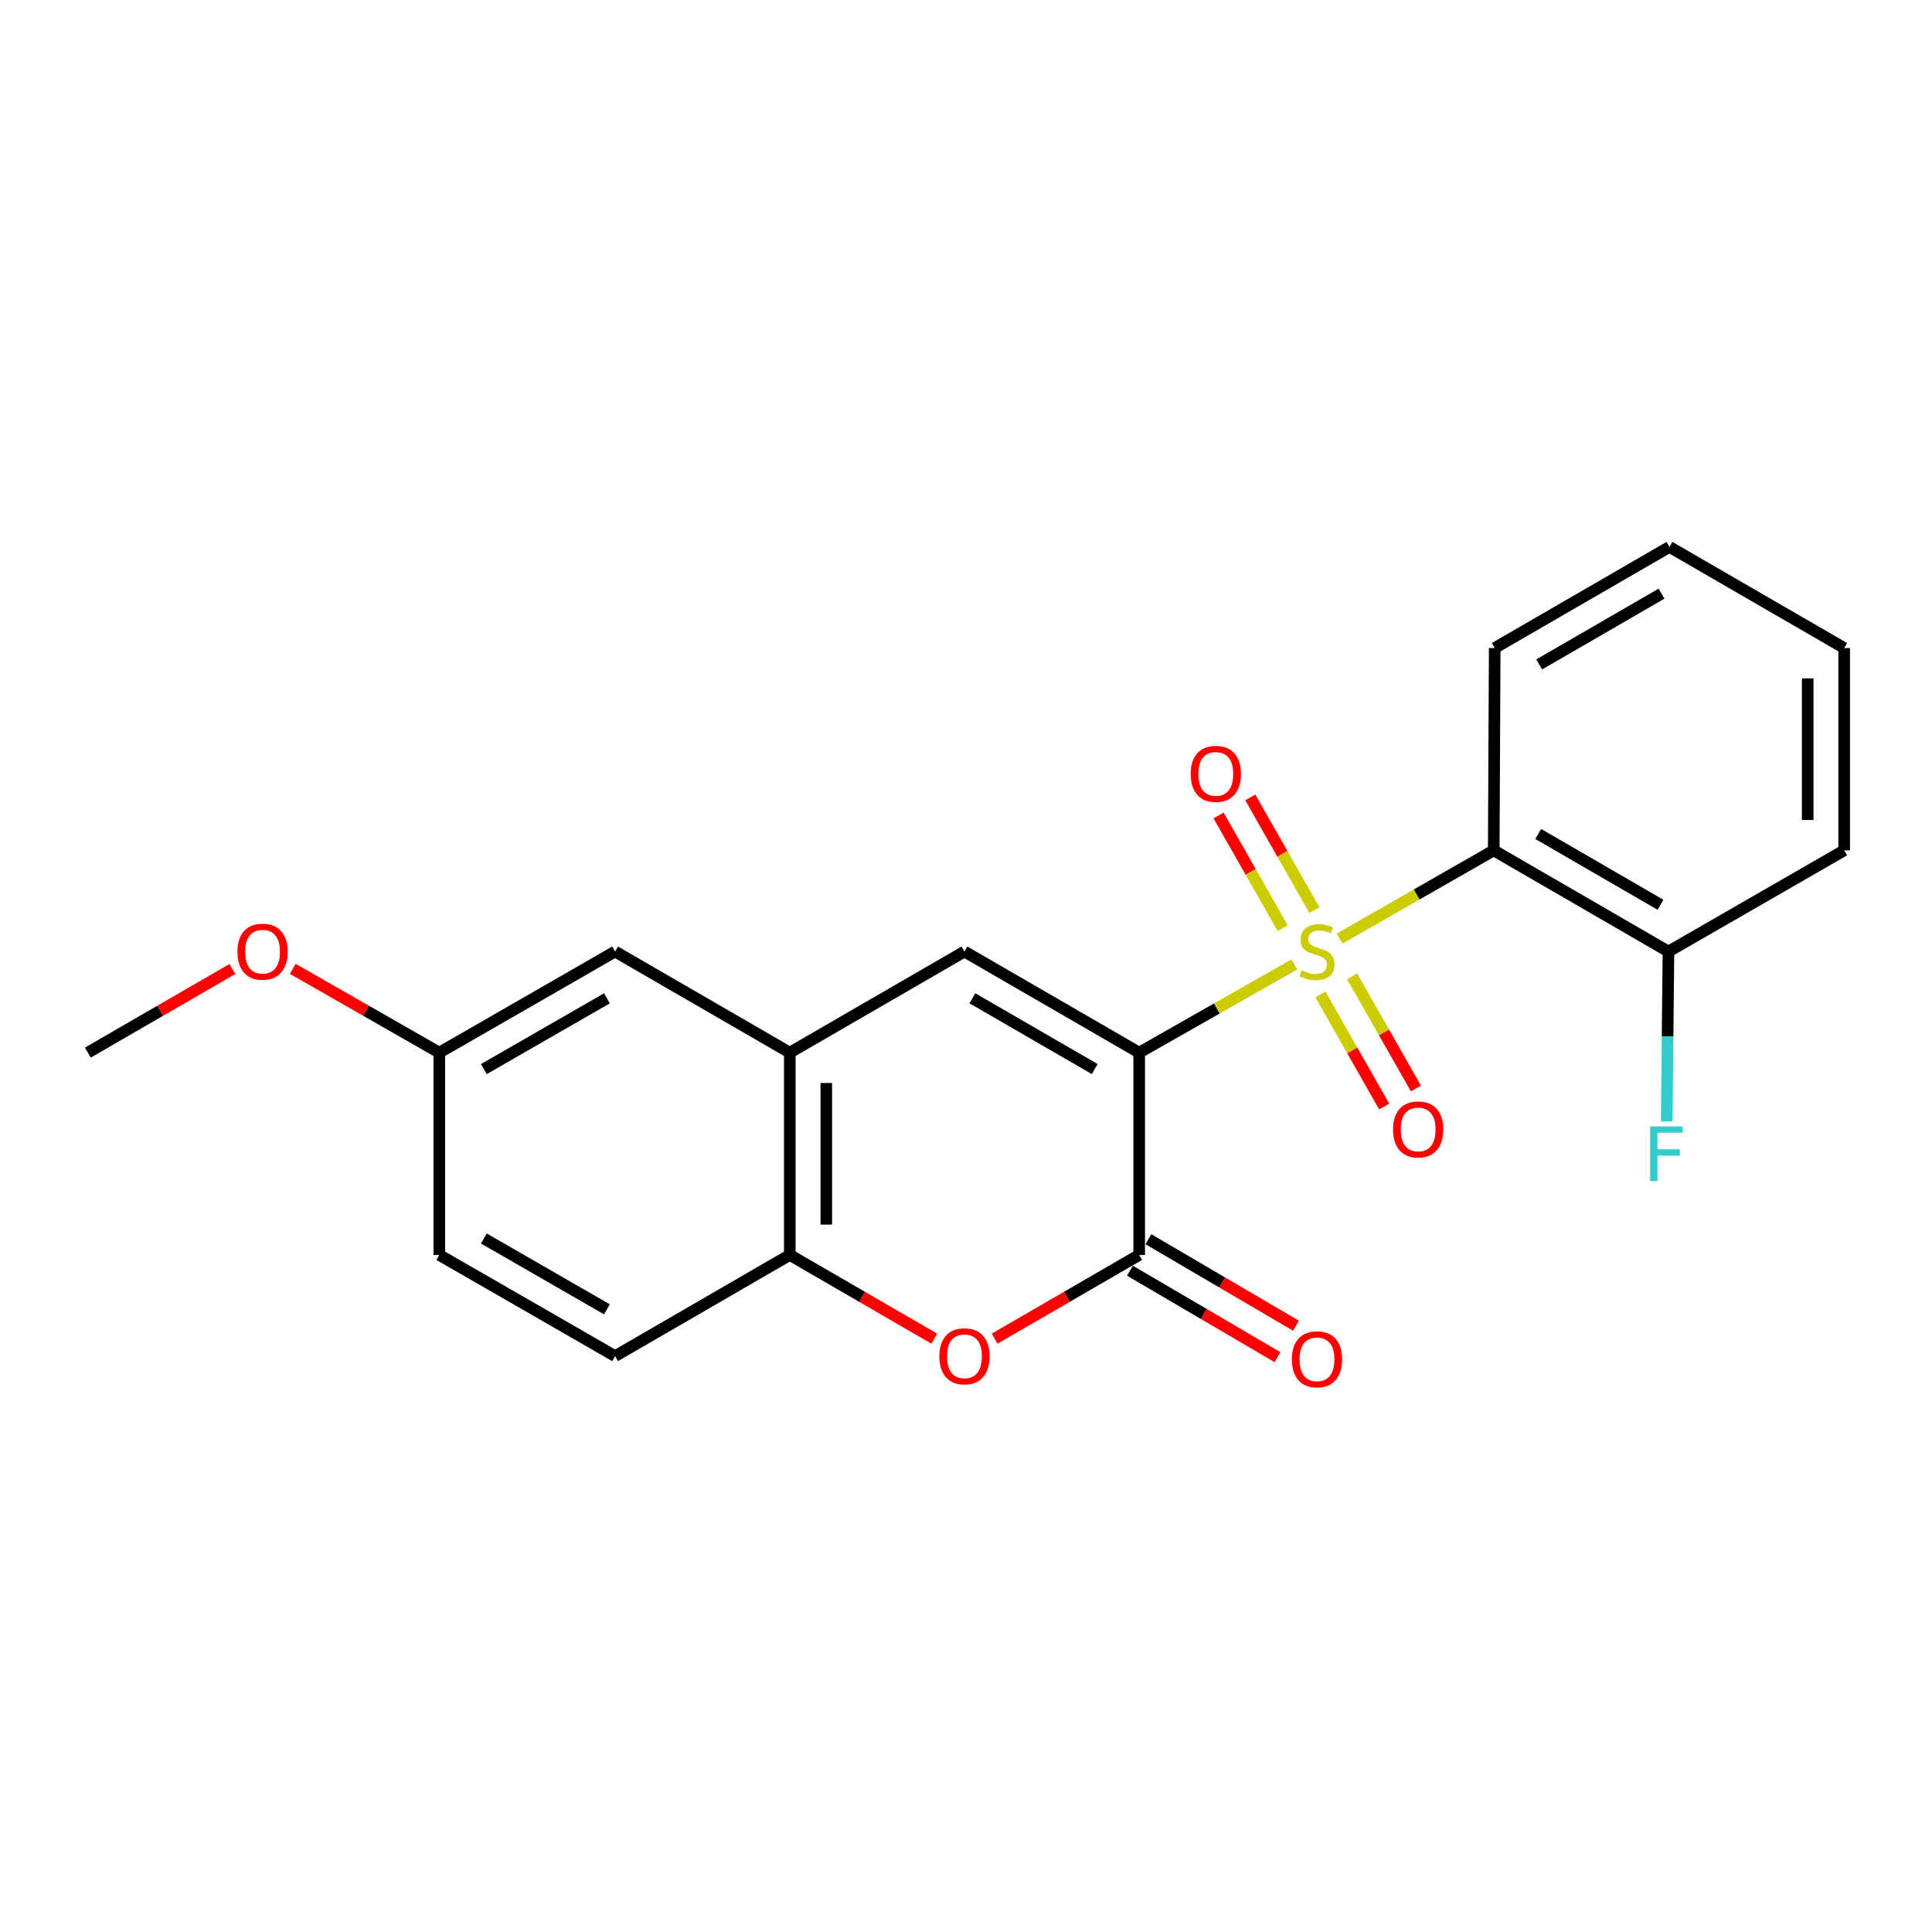 <?xml version='1.0' encoding='iso-8859-1'?>
<svg version='1.1' baseProfile='full'
              xmlns='http://www.w3.org/2000/svg'
                      xmlns:rdkit='http://www.rdkit.org/xml'
                      xmlns:xlink='http://www.w3.org/1999/xlink'
                  xml:space='preserve'
width='1000px' height='1000px' viewBox='0 0 1000 1000'>
<!-- END OF HEADER -->
<rect style='opacity:1.0;fill:#FFFFFF;stroke:none' width='1000' height='1000' x='0' y='0'> </rect>
<path class='bond-0' d='M 669.945,499.182 L 629.792,522.012' style='fill:none;fill-rule:evenodd;stroke:#CCCC00;stroke-width:6px;stroke-linecap:butt;stroke-linejoin:miter;stroke-opacity:1' />
<path class='bond-0' d='M 629.792,522.012 L 589.639,544.842' style='fill:none;fill-rule:evenodd;stroke:#000000;stroke-width:6px;stroke-linecap:butt;stroke-linejoin:miter;stroke-opacity:1' />
<path class='bond-2' d='M 693.387,485.81 L 733.272,462.983' style='fill:none;fill-rule:evenodd;stroke:#CCCC00;stroke-width:6px;stroke-linecap:butt;stroke-linejoin:miter;stroke-opacity:1' />
<path class='bond-2' d='M 733.272,462.983 L 773.157,440.156' style='fill:none;fill-rule:evenodd;stroke:#000000;stroke-width:6px;stroke-linecap:butt;stroke-linejoin:miter;stroke-opacity:1' />
<path class='bond-7' d='M 683.438,514.712 L 699.946,543.718' style='fill:none;fill-rule:evenodd;stroke:#CCCC00;stroke-width:6px;stroke-linecap:butt;stroke-linejoin:miter;stroke-opacity:1' />
<path class='bond-7' d='M 699.946,543.718 L 716.454,572.723' style='fill:none;fill-rule:evenodd;stroke:#FF0000;stroke-width:6px;stroke-linecap:butt;stroke-linejoin:miter;stroke-opacity:1' />
<path class='bond-7' d='M 699.853,505.37 L 716.361,534.376' style='fill:none;fill-rule:evenodd;stroke:#CCCC00;stroke-width:6px;stroke-linecap:butt;stroke-linejoin:miter;stroke-opacity:1' />
<path class='bond-7' d='M 716.361,534.376 L 732.869,563.382' style='fill:none;fill-rule:evenodd;stroke:#FF0000;stroke-width:6px;stroke-linecap:butt;stroke-linejoin:miter;stroke-opacity:1' />
<path class='bond-8' d='M 680.338,471.077 L 663.739,441.907' style='fill:none;fill-rule:evenodd;stroke:#CCCC00;stroke-width:6px;stroke-linecap:butt;stroke-linejoin:miter;stroke-opacity:1' />
<path class='bond-8' d='M 663.739,441.907 L 647.141,412.737' style='fill:none;fill-rule:evenodd;stroke:#FF0000;stroke-width:6px;stroke-linecap:butt;stroke-linejoin:miter;stroke-opacity:1' />
<path class='bond-8' d='M 663.922,480.418 L 647.324,451.248' style='fill:none;fill-rule:evenodd;stroke:#CCCC00;stroke-width:6px;stroke-linecap:butt;stroke-linejoin:miter;stroke-opacity:1' />
<path class='bond-8' d='M 647.324,451.248 L 630.725,422.078' style='fill:none;fill-rule:evenodd;stroke:#FF0000;stroke-width:6px;stroke-linecap:butt;stroke-linejoin:miter;stroke-opacity:1' />
<path class='bond-1' d='M 589.639,544.842 L 589.639,649.559' style='fill:none;fill-rule:evenodd;stroke:#000000;stroke-width:6px;stroke-linecap:butt;stroke-linejoin:miter;stroke-opacity:1' />
<path class='bond-3' d='M 589.639,544.842 L 499.203,492.514' style='fill:none;fill-rule:evenodd;stroke:#000000;stroke-width:6px;stroke-linecap:butt;stroke-linejoin:miter;stroke-opacity:1' />
<path class='bond-3' d='M 566.615,553.34 L 503.309,516.711' style='fill:none;fill-rule:evenodd;stroke:#000000;stroke-width:6px;stroke-linecap:butt;stroke-linejoin:miter;stroke-opacity:1' />
<path class='bond-4' d='M 589.639,649.559 L 552.227,671.224' style='fill:none;fill-rule:evenodd;stroke:#000000;stroke-width:6px;stroke-linecap:butt;stroke-linejoin:miter;stroke-opacity:1' />
<path class='bond-4' d='M 552.227,671.224 L 514.815,692.888' style='fill:none;fill-rule:evenodd;stroke:#FF0000;stroke-width:6px;stroke-linecap:butt;stroke-linejoin:miter;stroke-opacity:1' />
<path class='bond-10' d='M 584.864,657.706 L 623.047,680.087' style='fill:none;fill-rule:evenodd;stroke:#000000;stroke-width:6px;stroke-linecap:butt;stroke-linejoin:miter;stroke-opacity:1' />
<path class='bond-10' d='M 623.047,680.087 L 661.229,702.467' style='fill:none;fill-rule:evenodd;stroke:#FF0000;stroke-width:6px;stroke-linecap:butt;stroke-linejoin:miter;stroke-opacity:1' />
<path class='bond-10' d='M 594.415,641.412 L 632.597,663.792' style='fill:none;fill-rule:evenodd;stroke:#000000;stroke-width:6px;stroke-linecap:butt;stroke-linejoin:miter;stroke-opacity:1' />
<path class='bond-10' d='M 632.597,663.792 L 670.78,686.172' style='fill:none;fill-rule:evenodd;stroke:#FF0000;stroke-width:6px;stroke-linecap:butt;stroke-linejoin:miter;stroke-opacity:1' />
<path class='bond-9' d='M 773.157,440.156 L 863.584,492.514' style='fill:none;fill-rule:evenodd;stroke:#000000;stroke-width:6px;stroke-linecap:butt;stroke-linejoin:miter;stroke-opacity:1' />
<path class='bond-9' d='M 796.185,431.665 L 859.484,468.316' style='fill:none;fill-rule:evenodd;stroke:#000000;stroke-width:6px;stroke-linecap:butt;stroke-linejoin:miter;stroke-opacity:1' />
<path class='bond-15' d='M 773.157,440.156 L 773.661,335.417' style='fill:none;fill-rule:evenodd;stroke:#000000;stroke-width:6px;stroke-linecap:butt;stroke-linejoin:miter;stroke-opacity:1' />
<path class='bond-5' d='M 499.203,492.514 L 408.797,544.842' style='fill:none;fill-rule:evenodd;stroke:#000000;stroke-width:6px;stroke-linecap:butt;stroke-linejoin:miter;stroke-opacity:1' />
<path class='bond-23' d='M 483.591,692.885 L 446.194,671.222' style='fill:none;fill-rule:evenodd;stroke:#FF0000;stroke-width:6px;stroke-linecap:butt;stroke-linejoin:miter;stroke-opacity:1' />
<path class='bond-23' d='M 446.194,671.222 L 408.797,649.559' style='fill:none;fill-rule:evenodd;stroke:#000000;stroke-width:6px;stroke-linecap:butt;stroke-linejoin:miter;stroke-opacity:1' />
<path class='bond-6' d='M 408.797,544.842 L 408.797,649.559' style='fill:none;fill-rule:evenodd;stroke:#000000;stroke-width:6px;stroke-linecap:butt;stroke-linejoin:miter;stroke-opacity:1' />
<path class='bond-6' d='M 427.684,560.549 L 427.684,633.852' style='fill:none;fill-rule:evenodd;stroke:#000000;stroke-width:6px;stroke-linecap:butt;stroke-linejoin:miter;stroke-opacity:1' />
<path class='bond-11' d='M 408.797,544.842 L 318.371,492.514' style='fill:none;fill-rule:evenodd;stroke:#000000;stroke-width:6px;stroke-linecap:butt;stroke-linejoin:miter;stroke-opacity:1' />
<path class='bond-12' d='M 408.797,649.559 L 318.371,701.929' style='fill:none;fill-rule:evenodd;stroke:#000000;stroke-width:6px;stroke-linecap:butt;stroke-linejoin:miter;stroke-opacity:1' />
<path class='bond-14' d='M 863.584,492.514 L 863.139,536.469' style='fill:none;fill-rule:evenodd;stroke:#000000;stroke-width:6px;stroke-linecap:butt;stroke-linejoin:miter;stroke-opacity:1' />
<path class='bond-14' d='M 863.139,536.469 L 862.694,580.423' style='fill:none;fill-rule:evenodd;stroke:#33CCCC;stroke-width:6px;stroke-linecap:butt;stroke-linejoin:miter;stroke-opacity:1' />
<path class='bond-18' d='M 863.584,492.514 L 954.545,440.156' style='fill:none;fill-rule:evenodd;stroke:#000000;stroke-width:6px;stroke-linecap:butt;stroke-linejoin:miter;stroke-opacity:1' />
<path class='bond-13' d='M 318.371,492.514 L 227.378,544.842' style='fill:none;fill-rule:evenodd;stroke:#000000;stroke-width:6px;stroke-linecap:butt;stroke-linejoin:miter;stroke-opacity:1' />
<path class='bond-13' d='M 314.137,516.736 L 250.442,553.365' style='fill:none;fill-rule:evenodd;stroke:#000000;stroke-width:6px;stroke-linecap:butt;stroke-linejoin:miter;stroke-opacity:1' />
<path class='bond-24' d='M 318.371,701.929 L 227.378,649.559' style='fill:none;fill-rule:evenodd;stroke:#000000;stroke-width:6px;stroke-linecap:butt;stroke-linejoin:miter;stroke-opacity:1' />
<path class='bond-24' d='M 314.143,677.704 L 250.448,641.045' style='fill:none;fill-rule:evenodd;stroke:#000000;stroke-width:6px;stroke-linecap:butt;stroke-linejoin:miter;stroke-opacity:1' />
<path class='bond-16' d='M 227.378,544.842 L 227.378,649.559' style='fill:none;fill-rule:evenodd;stroke:#000000;stroke-width:6px;stroke-linecap:butt;stroke-linejoin:miter;stroke-opacity:1' />
<path class='bond-17' d='M 227.378,544.842 L 189.452,523.149' style='fill:none;fill-rule:evenodd;stroke:#000000;stroke-width:6px;stroke-linecap:butt;stroke-linejoin:miter;stroke-opacity:1' />
<path class='bond-17' d='M 189.452,523.149 L 151.526,501.457' style='fill:none;fill-rule:evenodd;stroke:#FF0000;stroke-width:6px;stroke-linecap:butt;stroke-linejoin:miter;stroke-opacity:1' />
<path class='bond-20' d='M 773.661,335.417 L 864.109,283.079' style='fill:none;fill-rule:evenodd;stroke:#000000;stroke-width:6px;stroke-linecap:butt;stroke-linejoin:miter;stroke-opacity:1' />
<path class='bond-20' d='M 796.688,343.914 L 860.001,307.277' style='fill:none;fill-rule:evenodd;stroke:#000000;stroke-width:6px;stroke-linecap:butt;stroke-linejoin:miter;stroke-opacity:1' />
<path class='bond-19' d='M 120.279,501.548 L 82.867,523.195' style='fill:none;fill-rule:evenodd;stroke:#FF0000;stroke-width:6px;stroke-linecap:butt;stroke-linejoin:miter;stroke-opacity:1' />
<path class='bond-19' d='M 82.867,523.195 L 45.455,544.842' style='fill:none;fill-rule:evenodd;stroke:#000000;stroke-width:6px;stroke-linecap:butt;stroke-linejoin:miter;stroke-opacity:1' />
<path class='bond-22' d='M 954.545,440.156 L 954.545,335.417' style='fill:none;fill-rule:evenodd;stroke:#000000;stroke-width:6px;stroke-linecap:butt;stroke-linejoin:miter;stroke-opacity:1' />
<path class='bond-22' d='M 935.659,424.445 L 935.659,351.128' style='fill:none;fill-rule:evenodd;stroke:#000000;stroke-width:6px;stroke-linecap:butt;stroke-linejoin:miter;stroke-opacity:1' />
<path class='bond-21' d='M 864.109,283.079 L 954.545,335.417' style='fill:none;fill-rule:evenodd;stroke:#000000;stroke-width:6px;stroke-linecap:butt;stroke-linejoin:miter;stroke-opacity:1' />
<path  class='atom-0' d='M 673.671 502.234
Q 673.991 502.354, 675.311 502.914
Q 676.631 503.474, 678.071 503.834
Q 679.551 504.154, 680.991 504.154
Q 683.671 504.154, 685.231 502.874
Q 686.791 501.554, 686.791 499.274
Q 686.791 497.714, 685.991 496.754
Q 685.231 495.794, 684.031 495.274
Q 682.831 494.754, 680.831 494.154
Q 678.311 493.394, 676.791 492.674
Q 675.311 491.954, 674.231 490.434
Q 673.191 488.914, 673.191 486.354
Q 673.191 482.794, 675.591 480.594
Q 678.031 478.394, 682.831 478.394
Q 686.111 478.394, 689.831 479.954
L 688.911 483.034
Q 685.511 481.634, 682.951 481.634
Q 680.191 481.634, 678.671 482.794
Q 677.151 483.914, 677.191 485.874
Q 677.191 487.394, 677.951 488.314
Q 678.751 489.234, 679.871 489.754
Q 681.031 490.274, 682.951 490.874
Q 685.511 491.674, 687.031 492.474
Q 688.551 493.274, 689.631 494.914
Q 690.751 496.514, 690.751 499.274
Q 690.751 503.194, 688.111 505.314
Q 685.511 507.394, 681.151 507.394
Q 678.631 507.394, 676.711 506.834
Q 674.831 506.314, 672.591 505.394
L 673.671 502.234
' fill='#CCCC00'/>
<path  class='atom-5' d='M 486.203 702.009
Q 486.203 695.209, 489.563 691.409
Q 492.923 687.609, 499.203 687.609
Q 505.483 687.609, 508.843 691.409
Q 512.203 695.209, 512.203 702.009
Q 512.203 708.889, 508.803 712.809
Q 505.403 716.689, 499.203 716.689
Q 492.963 716.689, 489.563 712.809
Q 486.203 708.929, 486.203 702.009
M 499.203 713.489
Q 503.523 713.489, 505.843 710.609
Q 508.203 707.689, 508.203 702.009
Q 508.203 696.449, 505.843 693.649
Q 503.523 690.809, 499.203 690.809
Q 494.883 690.809, 492.523 693.609
Q 490.203 696.409, 490.203 702.009
Q 490.203 707.729, 492.523 710.609
Q 494.883 713.489, 499.203 713.489
' fill='#FF0000'/>
<path  class='atom-8' d='M 721.03 584.595
Q 721.03 577.795, 724.39 573.995
Q 727.75 570.195, 734.03 570.195
Q 740.31 570.195, 743.67 573.995
Q 747.03 577.795, 747.03 584.595
Q 747.03 591.475, 743.63 595.395
Q 740.23 599.275, 734.03 599.275
Q 727.79 599.275, 724.39 595.395
Q 721.03 591.515, 721.03 584.595
M 734.03 596.075
Q 738.35 596.075, 740.67 593.195
Q 743.03 590.275, 743.03 584.595
Q 743.03 579.035, 740.67 576.235
Q 738.35 573.395, 734.03 573.395
Q 729.71 573.395, 727.35 576.195
Q 725.03 578.995, 725.03 584.595
Q 725.03 590.315, 727.35 593.195
Q 729.71 596.075, 734.03 596.075
' fill='#FF0000'/>
<path  class='atom-9' d='M 616.302 400.563
Q 616.302 393.763, 619.662 389.963
Q 623.022 386.163, 629.302 386.163
Q 635.582 386.163, 638.942 389.963
Q 642.302 393.763, 642.302 400.563
Q 642.302 407.443, 638.902 411.363
Q 635.502 415.243, 629.302 415.243
Q 623.062 415.243, 619.662 411.363
Q 616.302 407.483, 616.302 400.563
M 629.302 412.043
Q 633.622 412.043, 635.942 409.163
Q 638.302 406.243, 638.302 400.563
Q 638.302 395.003, 635.942 392.203
Q 633.622 389.363, 629.302 389.363
Q 624.982 389.363, 622.622 392.163
Q 620.302 394.963, 620.302 400.563
Q 620.302 406.283, 622.622 409.163
Q 624.982 412.043, 629.302 412.043
' fill='#FF0000'/>
<path  class='atom-11' d='M 668.671 703.582
Q 668.671 696.782, 672.031 692.982
Q 675.391 689.182, 681.671 689.182
Q 687.951 689.182, 691.311 692.982
Q 694.671 696.782, 694.671 703.582
Q 694.671 710.462, 691.271 714.382
Q 687.871 718.262, 681.671 718.262
Q 675.431 718.262, 672.031 714.382
Q 668.671 710.502, 668.671 703.582
M 681.671 715.062
Q 685.991 715.062, 688.311 712.182
Q 690.671 709.262, 690.671 703.582
Q 690.671 698.022, 688.311 695.222
Q 685.991 692.382, 681.671 692.382
Q 677.351 692.382, 674.991 695.182
Q 672.671 697.982, 672.671 703.582
Q 672.671 709.302, 674.991 712.182
Q 677.351 715.062, 681.671 715.062
' fill='#FF0000'/>
<path  class='atom-15' d='M 854.104 583.041
L 870.944 583.041
L 870.944 586.281
L 857.904 586.281
L 857.904 594.881
L 869.504 594.881
L 869.504 598.161
L 857.904 598.161
L 857.904 611.361
L 854.104 611.361
L 854.104 583.041
' fill='#33CCCC'/>
<path  class='atom-18' d='M 122.891 492.594
Q 122.891 485.794, 126.251 481.994
Q 129.611 478.194, 135.891 478.194
Q 142.171 478.194, 145.531 481.994
Q 148.891 485.794, 148.891 492.594
Q 148.891 499.474, 145.491 503.394
Q 142.091 507.274, 135.891 507.274
Q 129.651 507.274, 126.251 503.394
Q 122.891 499.514, 122.891 492.594
M 135.891 504.074
Q 140.211 504.074, 142.531 501.194
Q 144.891 498.274, 144.891 492.594
Q 144.891 487.034, 142.531 484.234
Q 140.211 481.394, 135.891 481.394
Q 131.571 481.394, 129.211 484.194
Q 126.891 486.994, 126.891 492.594
Q 126.891 498.314, 129.211 501.194
Q 131.571 504.074, 135.891 504.074
' fill='#FF0000'/>
</svg>

